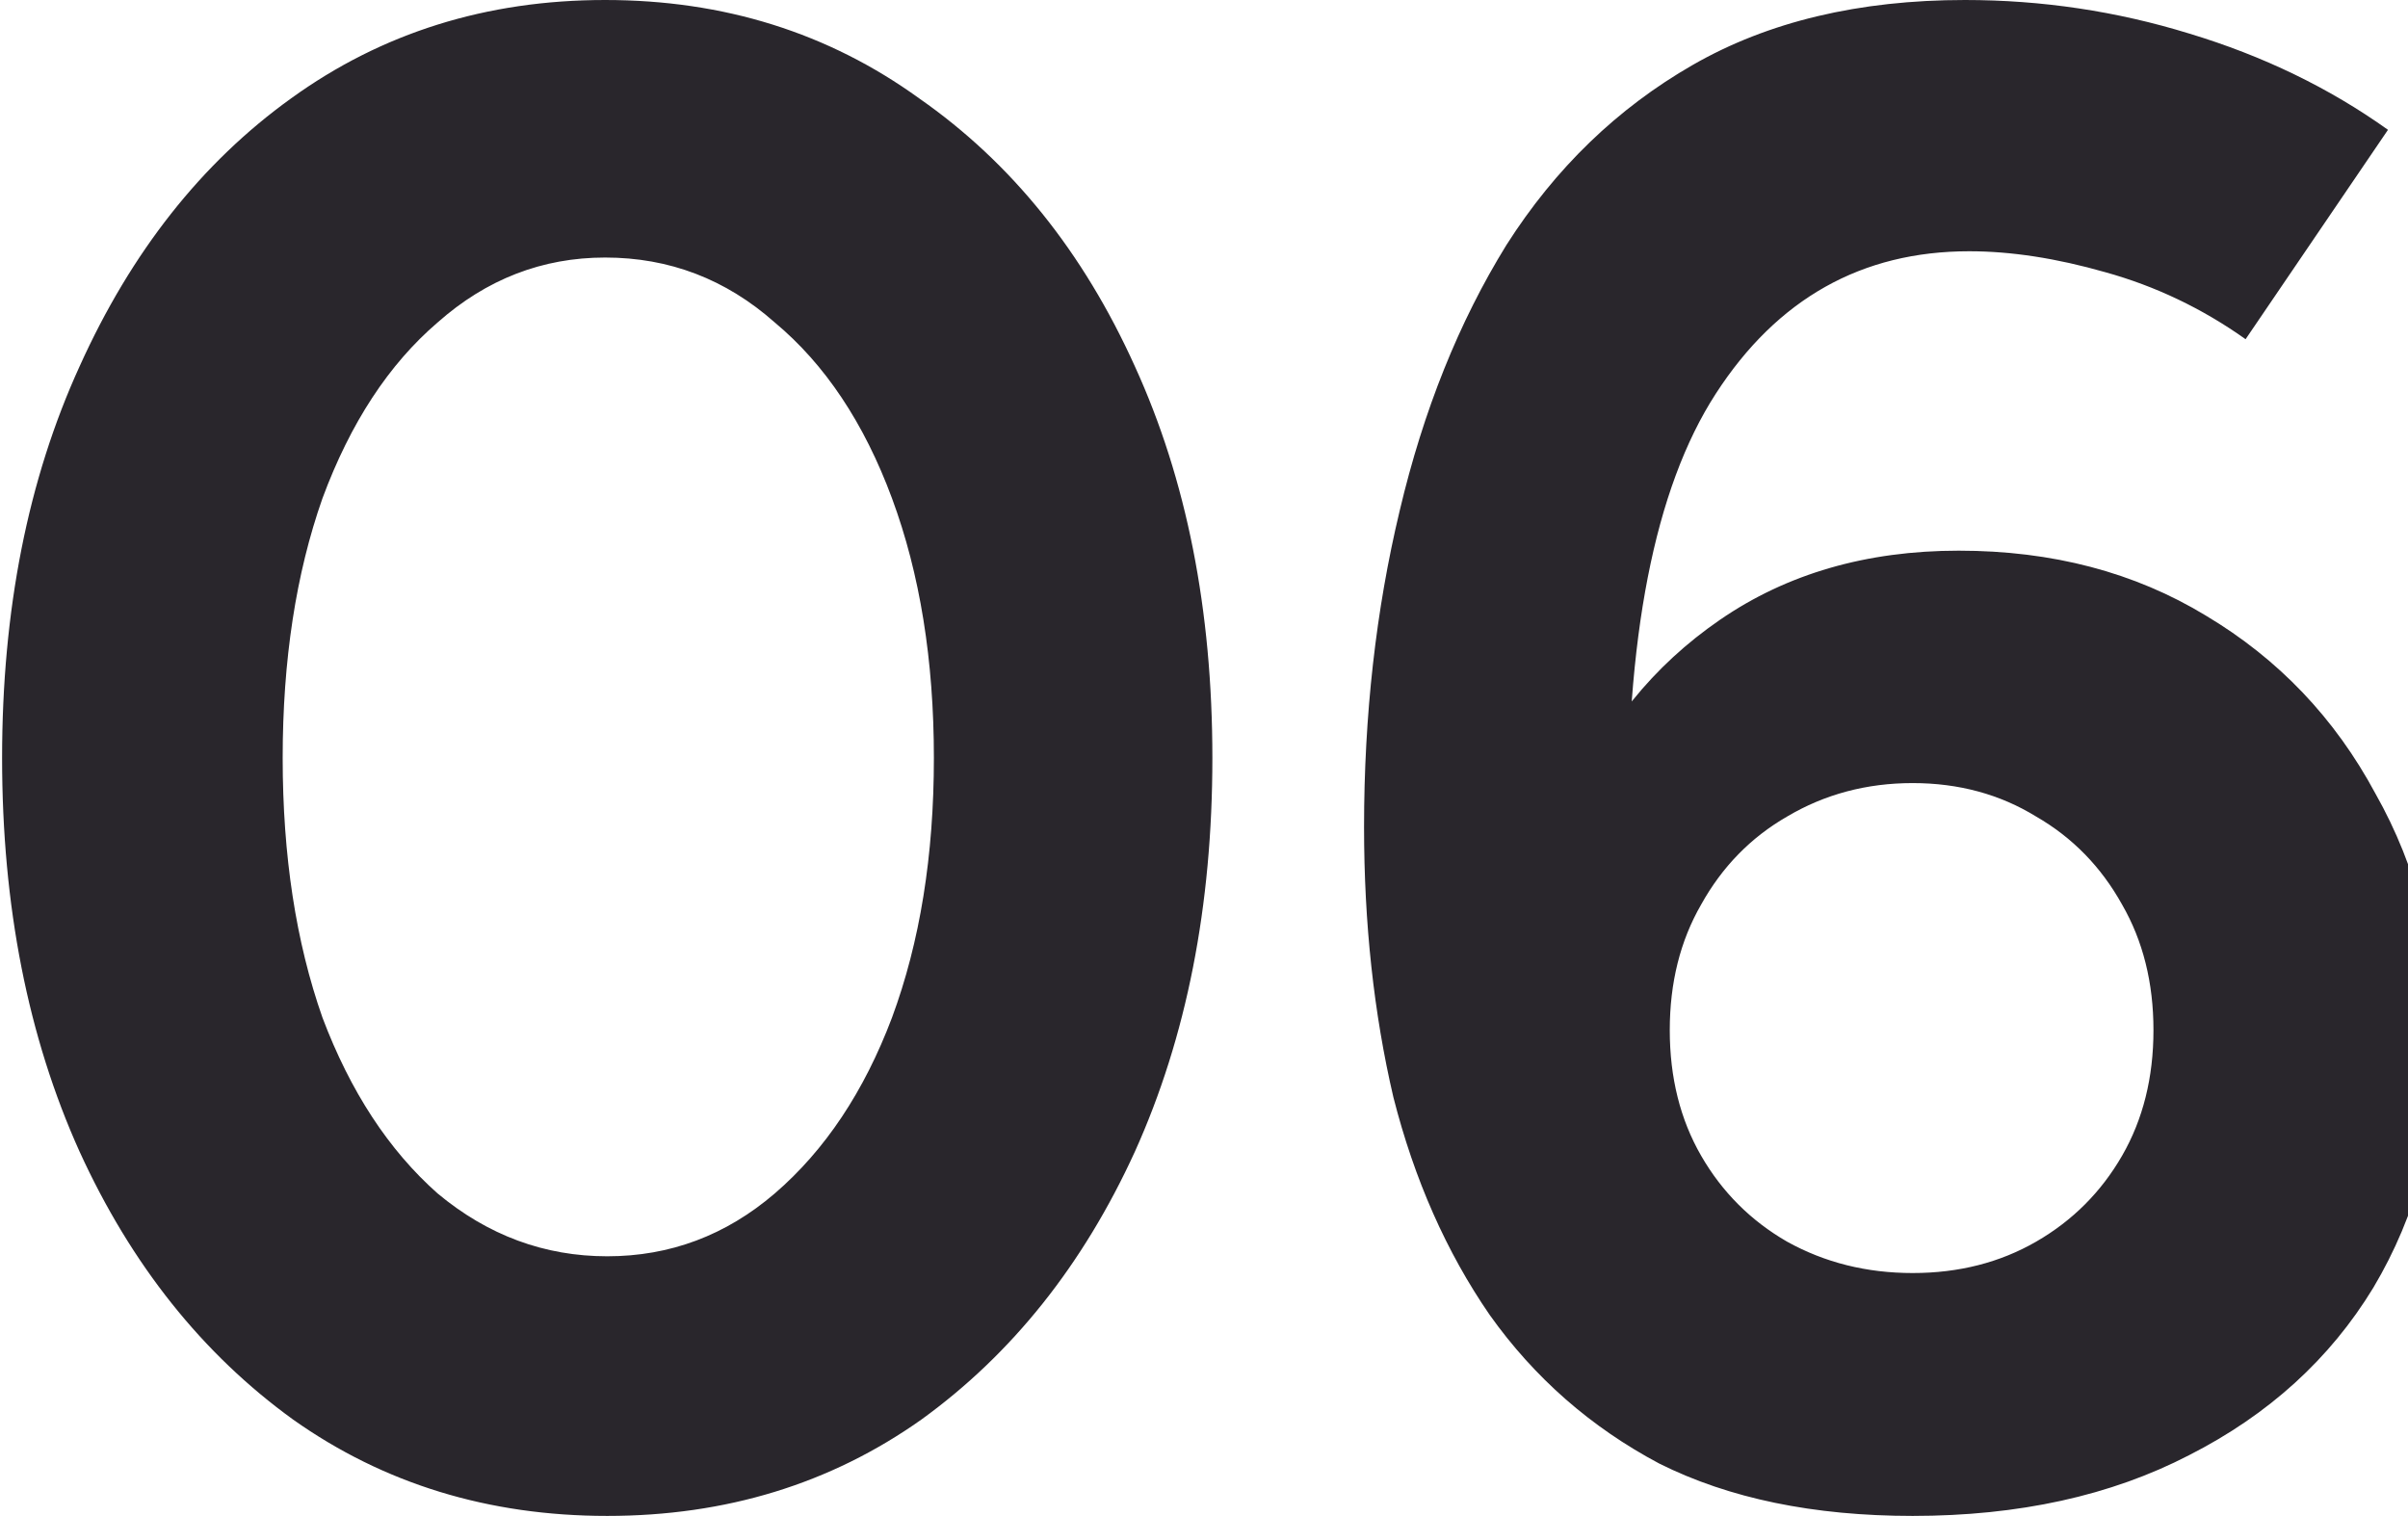 <svg width="575" height="362" viewBox="0 0 575 362" fill="none" xmlns="http://www.w3.org/2000/svg">
<path d="M145 362C116.667 362 91.667 354.333 70 339C48.333 323.333 31.333 302 19 275C6.667 247.667 0.5 216.333 0.5 181C0.5 145.667 6.667 114.5 19 87.5C31.333 60.167 48.167 38.833 69.5 23.5C91.167 7.833 116.167 -6.19888e-06 144.5 -6.19888e-06C172.833 -6.19888e-06 197.833 7.833 219.5 23.5C241.5 38.833 258.667 60.167 271 87.5C283.333 114.5 289.5 145.667 289.5 181C289.5 216.333 283.333 247.667 271 275C258.667 302 241.667 323.333 220 339C198.333 354.333 173.333 362 145 362ZM145 300C160 300 173.333 295 185 285C197 274.667 206.333 260.667 213 243C219.667 225 223 204.333 223 181C223 157.667 219.667 137 213 119C206.333 101 197 87 185 77C173.333 66.667 159.833 61.5 144.5 61.5C129.5 61.5 116.167 66.667 104.5 77C92.833 87 83.667 101 77 119C70.667 137 67.5 157.667 67.5 181C67.5 204.333 70.667 225 77 243C83.667 260.667 92.833 274.667 104.5 285C116.5 295 130 300 145 300ZM456.719 362C433.052 362 412.885 357.833 396.219 349.5C379.885 340.833 366.385 329 355.719 314C345.385 299 337.719 281.667 332.719 262C328.052 242 325.719 220.5 325.719 197.5C325.719 170.833 328.552 145.667 334.219 122C339.885 98 348.385 76.833 359.719 58.5C371.385 40.167 386.219 25.833 404.219 15.5C422.219 5.167 443.885 -6.19888e-06 469.219 -6.19888e-06C487.552 -6.19888e-06 505.385 2.667 522.719 8C540.385 13.333 556.219 21 570.219 31L536.219 81C525.885 73.667 514.719 68.333 502.719 65C491.052 61.667 480.219 60 470.219 60C444.552 60 424.385 71.333 409.719 94C395.052 116.667 388.052 152.5 388.719 201.5L375.219 192C382.885 173.667 394.719 159 410.719 148C426.719 137 445.719 131.5 467.719 131.5C490.052 131.5 509.719 136.667 526.719 147C544.052 157.333 557.552 171.5 567.219 189.5C577.219 207.167 582.219 227 582.219 249C582.219 270.667 577.052 290.167 566.719 307.5C556.385 324.5 541.719 337.833 522.719 347.5C504.052 357.167 482.052 362 456.719 362ZM456.719 304C467.719 304 477.552 301.5 486.219 296.5C494.885 291.5 501.719 284.667 506.719 276C511.719 267.333 514.219 257.333 514.219 246C514.219 234.667 511.719 224.667 506.719 216C501.719 207 494.885 200 486.219 195C477.552 189.667 467.719 187 456.719 187C445.719 187 435.719 189.667 426.719 195C418.052 200 411.219 207 406.219 216C401.219 224.667 398.719 234.667 398.719 246C398.719 257.333 401.219 267.333 406.219 276C411.219 284.667 418.052 291.5 426.719 296.5C435.719 301.5 445.719 304 456.719 304Z" fill="#29262C"/>
</svg>
